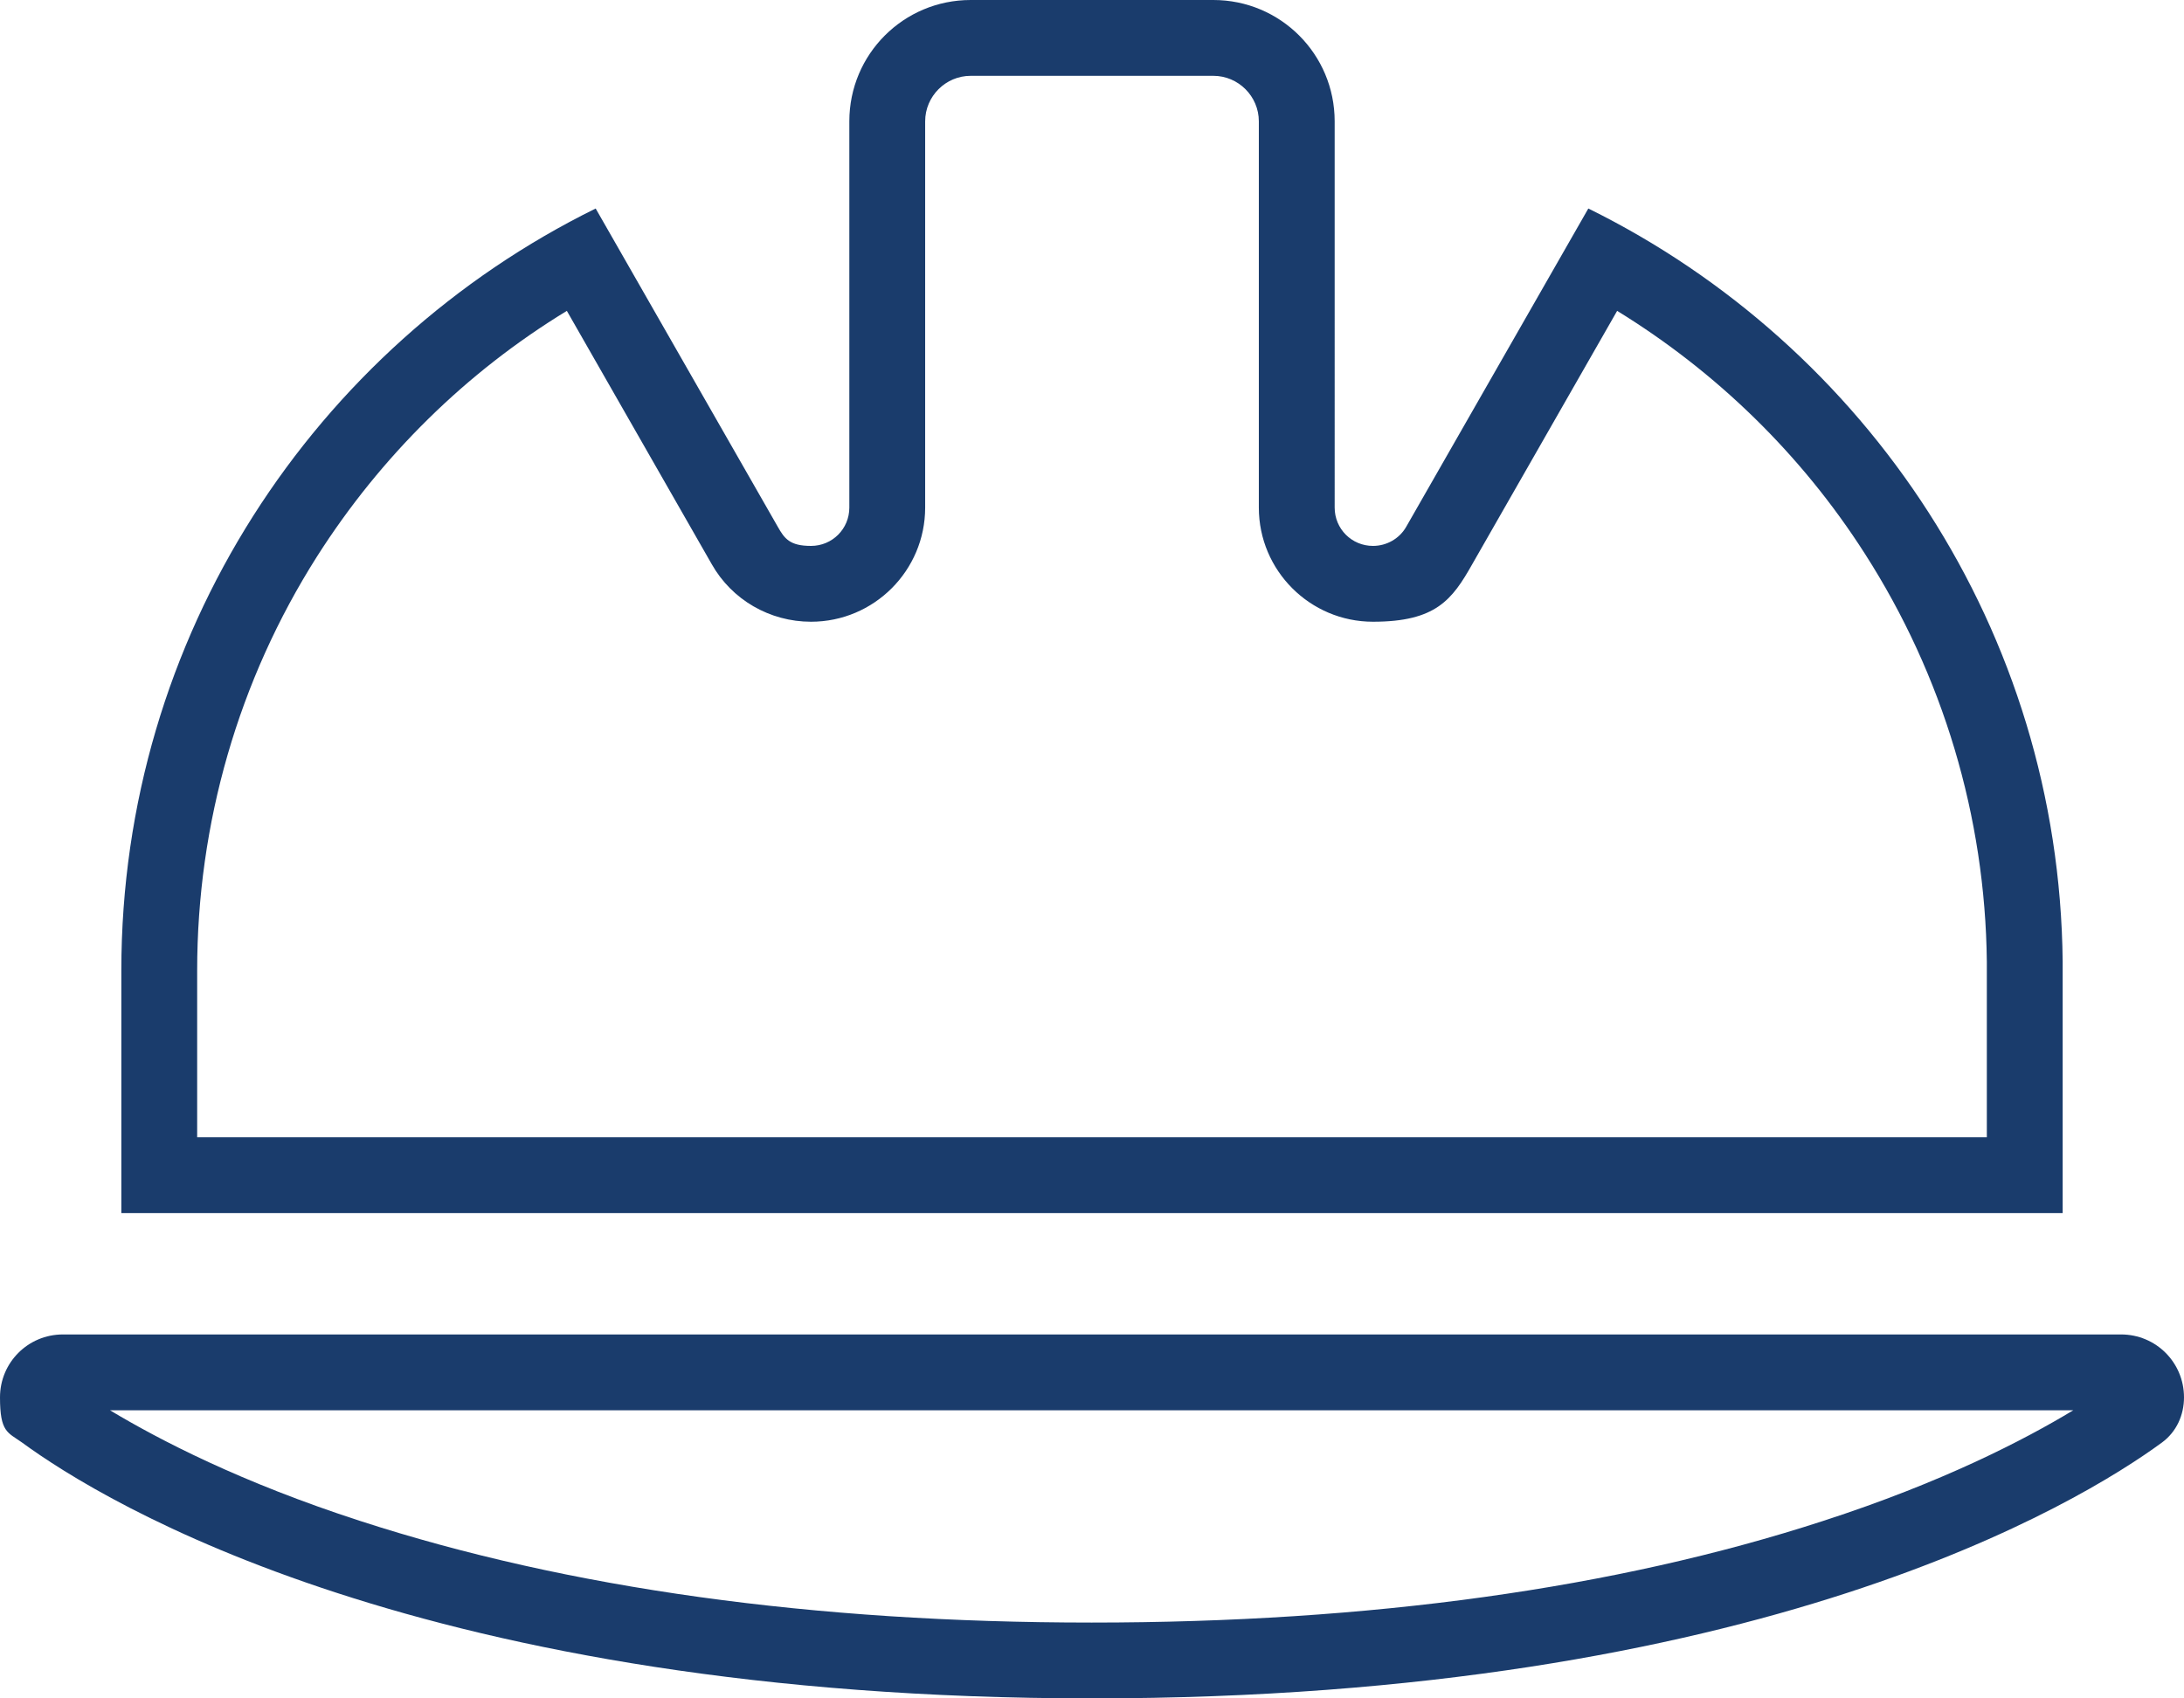 <?xml version="1.0" encoding="UTF-8"?>
<svg xmlns="http://www.w3.org/2000/svg" version="1.1" viewBox="0 0 576 448">
  <defs>
    <style>
      .cls-1 {
        fill: #1a3c6c;
      }
    </style>
  </defs>
  <!-- Generator: Adobe Illustrator 28.7.1, SVG Export Plug-In . SVG Version: 1.2.0 Build 142)  -->
  <g>
    <g id="Layer_1">
      <path class="cls-1" d="M320,20c6.6,0,12,5.4,12,12v101.9c0,16.6,13.5,30.1,30.1,30.1s20.9-5.8,26.2-15.2l38.2-66.8c26.2,16.1,48.6,37.9,65.3,64,20.6,32.1,31.8,69.4,32.2,107.7v46.3H52v-44c0-38.8,10.9-76.6,31.6-109.2,16.8-26.4,39.3-48.6,65.9-64.8l38.2,66.8c5.3,9.4,15.3,15.2,26.2,15.2,16.6,0,30.1-13.5,30.1-30.1V32c0-6.6,5.4-12,12-12h64M546.8,372c-12.9,7.8-34.5,19-66,29.2-54.7,17.8-119.6,26.8-192.9,26.8s-138.1-9-192.9-26.8c-31.5-10.2-53-21.4-66-29.2h517.7M320,0h-64c-17.7,0-32,14.3-32,32v101.9c0,5.6-4.5,10.1-10.1,10.1s-7-1.9-8.8-5.1l-48-83.9c-74.1,36.5-125.1,112.8-125.1,201v64h512v-66.4c-.9-87.2-51.7-162.4-125.1-198.6l-48,83.9c-1.8,3.2-5.2,5.1-8.8,5.1-5.6,0-10.1-4.5-10.1-10.1V32c0-17.7-14.3-32-32-32h0ZM559.4,352H16.6c-9.2,0-16.6,7.4-16.6,16.6s2,9.2,5.8,11.9c21.7,15.9,106,67.5,282.2,67.5s260.5-51.6,282.2-67.5c3.8-2.8,5.8-7.2,5.8-11.9,0-9.2-7.4-16.6-16.6-16.6h0Z"/>
    </g>
  </g>
</svg>